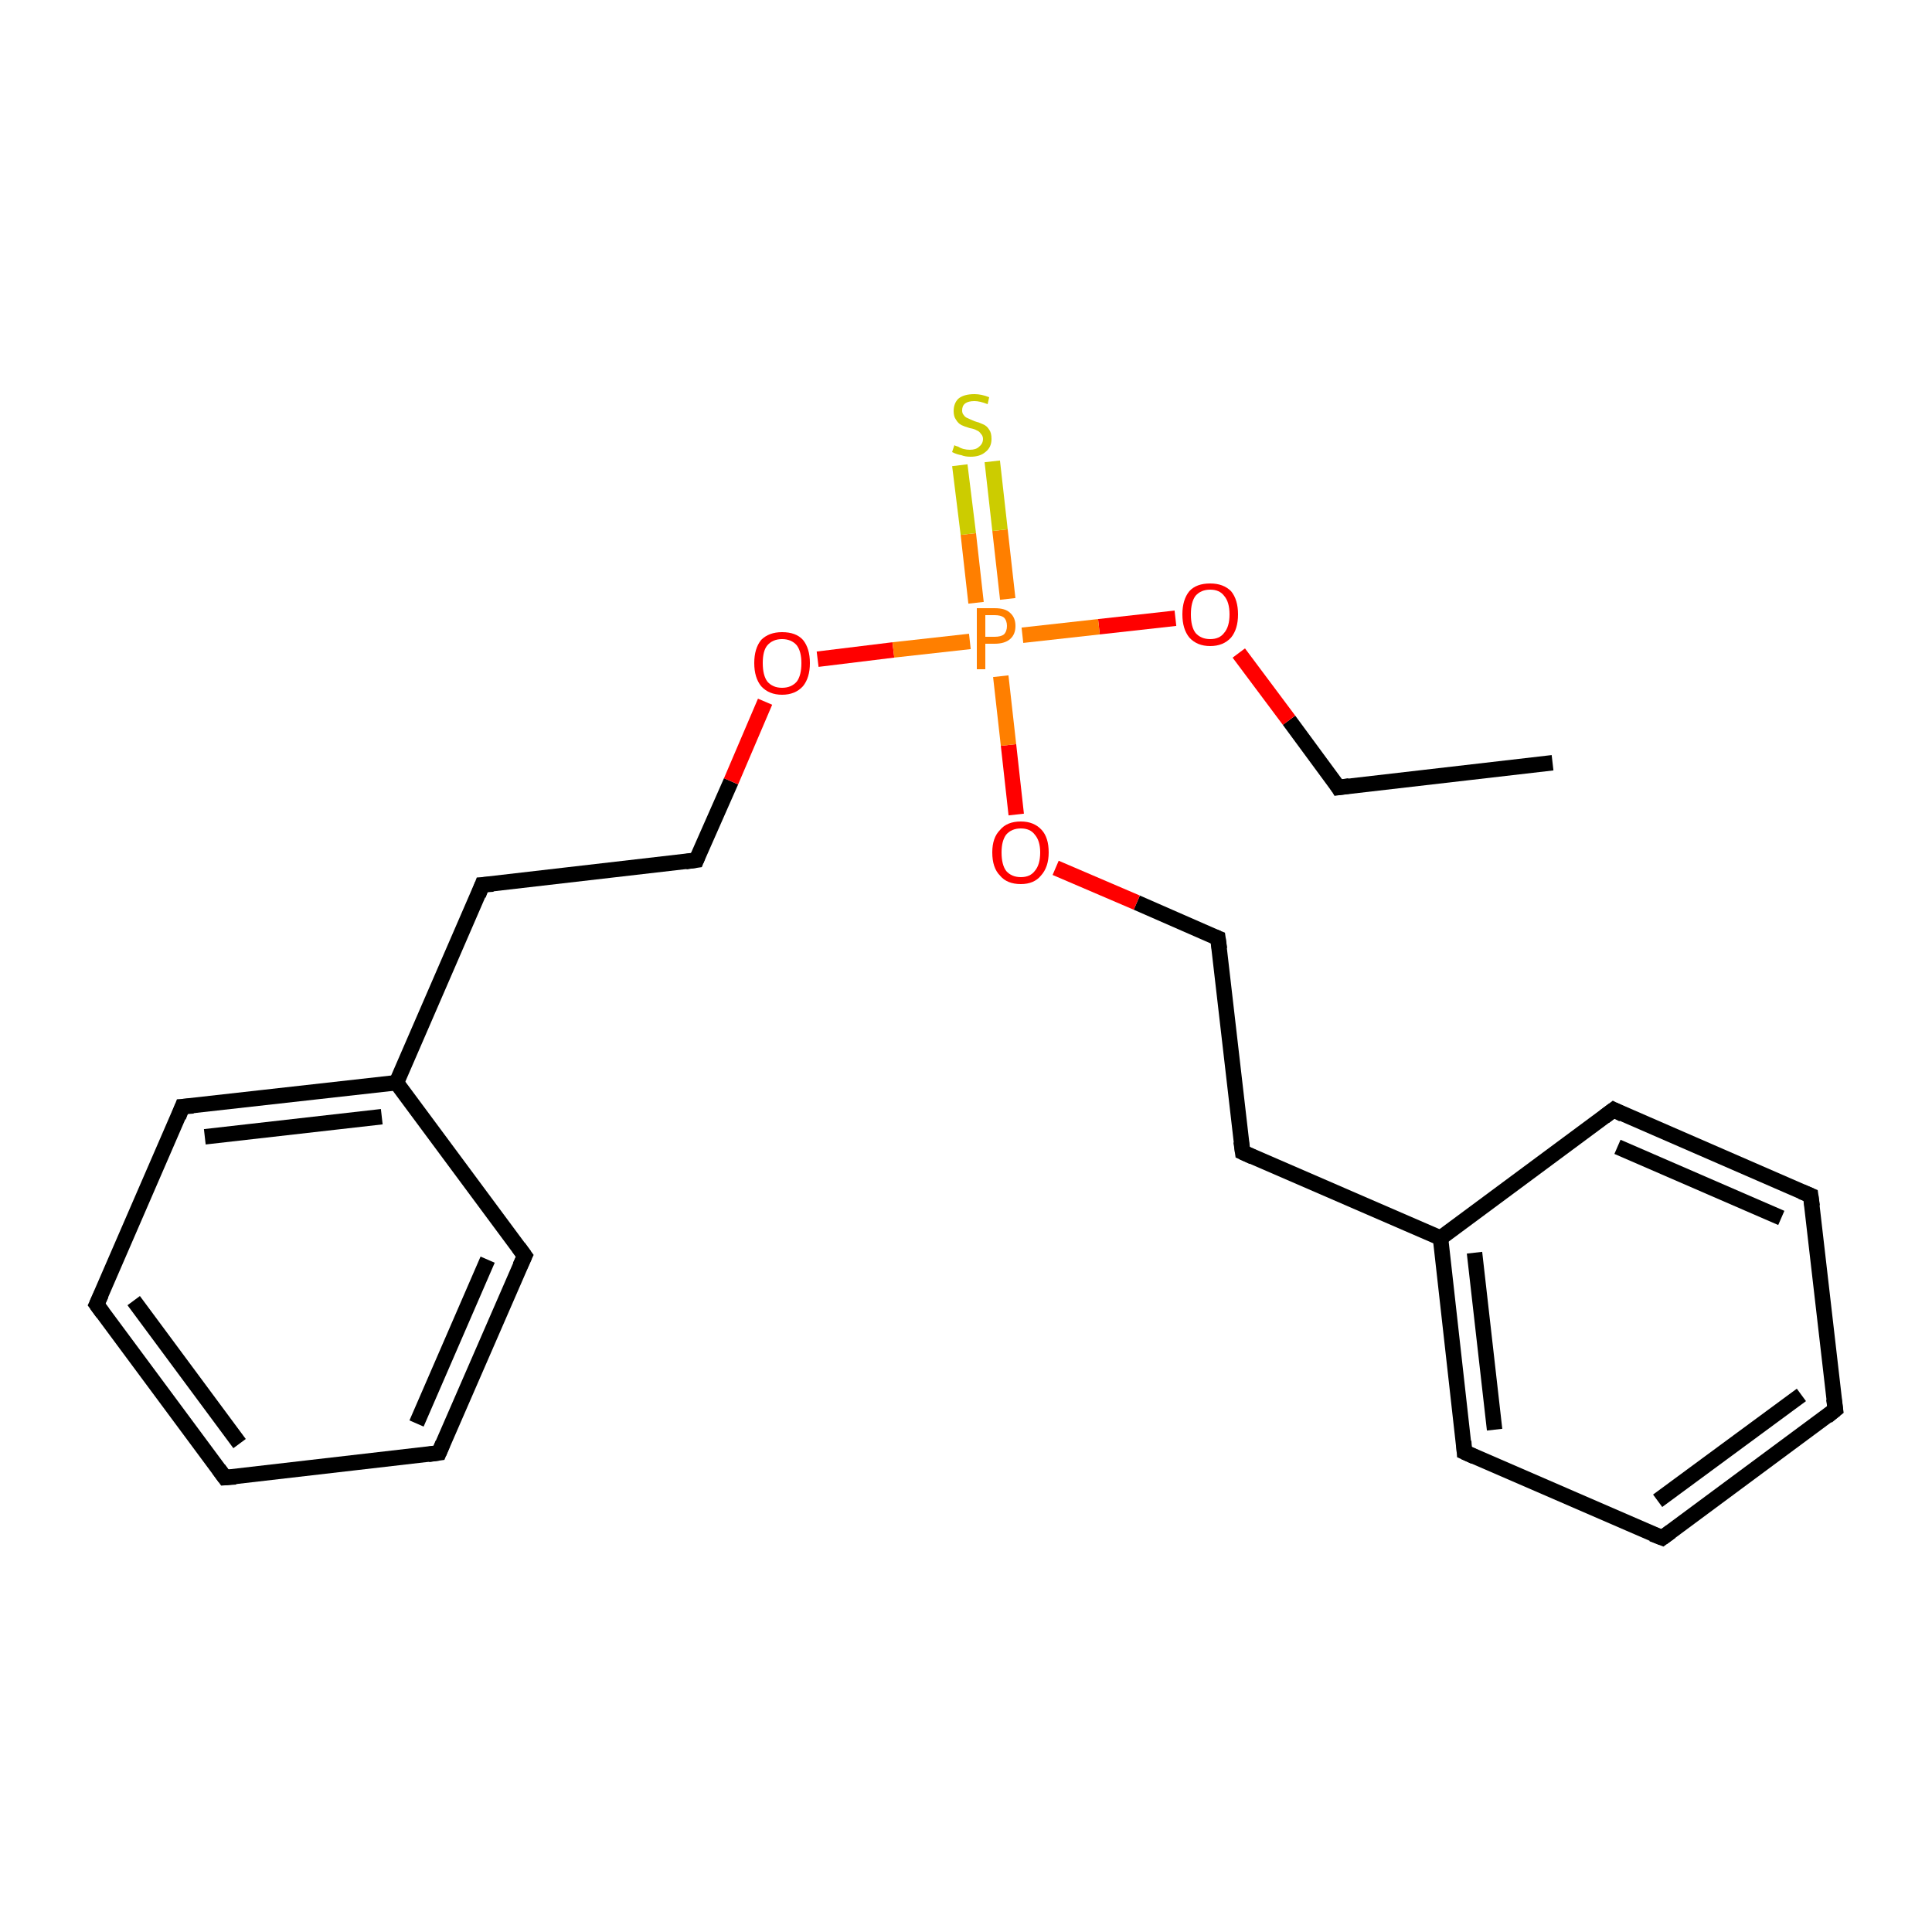 <?xml version='1.0' encoding='iso-8859-1'?>
<svg version='1.1' baseProfile='full'
              xmlns='http://www.w3.org/2000/svg'
                      xmlns:rdkit='http://www.rdkit.org/xml'
                      xmlns:xlink='http://www.w3.org/1999/xlink'
                  xml:space='preserve'
width='250px' height='250px' viewBox='0 0 250 250'>
<!-- END OF HEADER -->
<rect style='opacity:1.0;fill:#FFFFFF;stroke:none' width='250.0' height='250.0' x='0.0' y='0.0'> </rect>
<path class='bond-0 atom-0 atom-1' d='M 200.9,98.7 L 173.2,101.9' style='fill:none;fill-rule:evenodd;stroke:#000000;stroke-width:2.0px;stroke-linecap:butt;stroke-linejoin:miter;stroke-opacity:1' />
<path class='bond-1 atom-1 atom-18' d='M 173.2,101.9 L 166.8,93.2' style='fill:none;fill-rule:evenodd;stroke:#000000;stroke-width:2.0px;stroke-linecap:butt;stroke-linejoin:miter;stroke-opacity:1' />
<path class='bond-1 atom-1 atom-18' d='M 166.8,93.2 L 160.3,84.5' style='fill:none;fill-rule:evenodd;stroke:#FF0000;stroke-width:2.0px;stroke-linecap:butt;stroke-linejoin:miter;stroke-opacity:1' />
<path class='bond-2 atom-2 atom-4' d='M 29.1,191.2 L 12.5,168.8' style='fill:none;fill-rule:evenodd;stroke:#000000;stroke-width:2.0px;stroke-linecap:butt;stroke-linejoin:miter;stroke-opacity:1' />
<path class='bond-2 atom-2 atom-4' d='M 31.0,186.8 L 17.3,168.3' style='fill:none;fill-rule:evenodd;stroke:#000000;stroke-width:2.0px;stroke-linecap:butt;stroke-linejoin:miter;stroke-opacity:1' />
<path class='bond-3 atom-2 atom-5' d='M 29.1,191.2 L 56.8,188.0' style='fill:none;fill-rule:evenodd;stroke:#000000;stroke-width:2.0px;stroke-linecap:butt;stroke-linejoin:miter;stroke-opacity:1' />
<path class='bond-4 atom-3 atom-6' d='M 237.5,182.4 L 215.1,199.0' style='fill:none;fill-rule:evenodd;stroke:#000000;stroke-width:2.0px;stroke-linecap:butt;stroke-linejoin:miter;stroke-opacity:1' />
<path class='bond-4 atom-3 atom-6' d='M 233.1,180.5 L 214.5,194.2' style='fill:none;fill-rule:evenodd;stroke:#000000;stroke-width:2.0px;stroke-linecap:butt;stroke-linejoin:miter;stroke-opacity:1' />
<path class='bond-5 atom-3 atom-7' d='M 237.5,182.4 L 234.3,154.7' style='fill:none;fill-rule:evenodd;stroke:#000000;stroke-width:2.0px;stroke-linecap:butt;stroke-linejoin:miter;stroke-opacity:1' />
<path class='bond-6 atom-4 atom-8' d='M 12.5,168.8 L 23.6,143.2' style='fill:none;fill-rule:evenodd;stroke:#000000;stroke-width:2.0px;stroke-linecap:butt;stroke-linejoin:miter;stroke-opacity:1' />
<path class='bond-7 atom-5 atom-9' d='M 56.8,188.0 L 67.9,162.5' style='fill:none;fill-rule:evenodd;stroke:#000000;stroke-width:2.0px;stroke-linecap:butt;stroke-linejoin:miter;stroke-opacity:1' />
<path class='bond-7 atom-5 atom-9' d='M 53.9,184.2 L 63.1,163.0' style='fill:none;fill-rule:evenodd;stroke:#000000;stroke-width:2.0px;stroke-linecap:butt;stroke-linejoin:miter;stroke-opacity:1' />
<path class='bond-8 atom-6 atom-10' d='M 215.1,199.0 L 189.5,187.9' style='fill:none;fill-rule:evenodd;stroke:#000000;stroke-width:2.0px;stroke-linecap:butt;stroke-linejoin:miter;stroke-opacity:1' />
<path class='bond-9 atom-7 atom-11' d='M 234.3,154.7 L 208.8,143.6' style='fill:none;fill-rule:evenodd;stroke:#000000;stroke-width:2.0px;stroke-linecap:butt;stroke-linejoin:miter;stroke-opacity:1' />
<path class='bond-9 atom-7 atom-11' d='M 230.5,157.6 L 209.3,148.4' style='fill:none;fill-rule:evenodd;stroke:#000000;stroke-width:2.0px;stroke-linecap:butt;stroke-linejoin:miter;stroke-opacity:1' />
<path class='bond-10 atom-8 atom-16' d='M 23.6,143.2 L 51.3,140.1' style='fill:none;fill-rule:evenodd;stroke:#000000;stroke-width:2.0px;stroke-linecap:butt;stroke-linejoin:miter;stroke-opacity:1' />
<path class='bond-10 atom-8 atom-16' d='M 26.5,147.1 L 49.4,144.5' style='fill:none;fill-rule:evenodd;stroke:#000000;stroke-width:2.0px;stroke-linecap:butt;stroke-linejoin:miter;stroke-opacity:1' />
<path class='bond-11 atom-9 atom-16' d='M 67.9,162.5 L 51.3,140.1' style='fill:none;fill-rule:evenodd;stroke:#000000;stroke-width:2.0px;stroke-linecap:butt;stroke-linejoin:miter;stroke-opacity:1' />
<path class='bond-12 atom-10 atom-17' d='M 189.5,187.9 L 186.4,160.2' style='fill:none;fill-rule:evenodd;stroke:#000000;stroke-width:2.0px;stroke-linecap:butt;stroke-linejoin:miter;stroke-opacity:1' />
<path class='bond-12 atom-10 atom-17' d='M 193.4,185.0 L 190.8,162.1' style='fill:none;fill-rule:evenodd;stroke:#000000;stroke-width:2.0px;stroke-linecap:butt;stroke-linejoin:miter;stroke-opacity:1' />
<path class='bond-13 atom-11 atom-17' d='M 208.8,143.6 L 186.4,160.2' style='fill:none;fill-rule:evenodd;stroke:#000000;stroke-width:2.0px;stroke-linecap:butt;stroke-linejoin:miter;stroke-opacity:1' />
<path class='bond-14 atom-12 atom-14' d='M 62.4,114.5 L 90.1,111.3' style='fill:none;fill-rule:evenodd;stroke:#000000;stroke-width:2.0px;stroke-linecap:butt;stroke-linejoin:miter;stroke-opacity:1' />
<path class='bond-15 atom-12 atom-16' d='M 62.4,114.5 L 51.3,140.1' style='fill:none;fill-rule:evenodd;stroke:#000000;stroke-width:2.0px;stroke-linecap:butt;stroke-linejoin:miter;stroke-opacity:1' />
<path class='bond-16 atom-13 atom-15' d='M 160.8,149.1 L 157.6,121.4' style='fill:none;fill-rule:evenodd;stroke:#000000;stroke-width:2.0px;stroke-linecap:butt;stroke-linejoin:miter;stroke-opacity:1' />
<path class='bond-17 atom-13 atom-17' d='M 160.8,149.1 L 186.4,160.2' style='fill:none;fill-rule:evenodd;stroke:#000000;stroke-width:2.0px;stroke-linecap:butt;stroke-linejoin:miter;stroke-opacity:1' />
<path class='bond-18 atom-14 atom-19' d='M 90.1,111.3 L 94.6,101.1' style='fill:none;fill-rule:evenodd;stroke:#000000;stroke-width:2.0px;stroke-linecap:butt;stroke-linejoin:miter;stroke-opacity:1' />
<path class='bond-18 atom-14 atom-19' d='M 94.6,101.1 L 99.0,90.8' style='fill:none;fill-rule:evenodd;stroke:#FF0000;stroke-width:2.0px;stroke-linecap:butt;stroke-linejoin:miter;stroke-opacity:1' />
<path class='bond-19 atom-15 atom-20' d='M 157.6,121.4 L 147.1,116.8' style='fill:none;fill-rule:evenodd;stroke:#000000;stroke-width:2.0px;stroke-linecap:butt;stroke-linejoin:miter;stroke-opacity:1' />
<path class='bond-19 atom-15 atom-20' d='M 147.1,116.8 L 136.6,112.3' style='fill:none;fill-rule:evenodd;stroke:#FF0000;stroke-width:2.0px;stroke-linecap:butt;stroke-linejoin:miter;stroke-opacity:1' />
<path class='bond-20 atom-18 atom-21' d='M 152.1,80.0 L 142.2,81.1' style='fill:none;fill-rule:evenodd;stroke:#FF0000;stroke-width:2.0px;stroke-linecap:butt;stroke-linejoin:miter;stroke-opacity:1' />
<path class='bond-20 atom-18 atom-21' d='M 142.2,81.1 L 132.3,82.2' style='fill:none;fill-rule:evenodd;stroke:#FF7F00;stroke-width:2.0px;stroke-linecap:butt;stroke-linejoin:miter;stroke-opacity:1' />
<path class='bond-21 atom-19 atom-21' d='M 105.8,85.3 L 115.6,84.1' style='fill:none;fill-rule:evenodd;stroke:#FF0000;stroke-width:2.0px;stroke-linecap:butt;stroke-linejoin:miter;stroke-opacity:1' />
<path class='bond-21 atom-19 atom-21' d='M 115.6,84.1 L 125.5,83.0' style='fill:none;fill-rule:evenodd;stroke:#FF7F00;stroke-width:2.0px;stroke-linecap:butt;stroke-linejoin:miter;stroke-opacity:1' />
<path class='bond-22 atom-20 atom-21' d='M 131.5,105.4 L 130.5,96.4' style='fill:none;fill-rule:evenodd;stroke:#FF0000;stroke-width:2.0px;stroke-linecap:butt;stroke-linejoin:miter;stroke-opacity:1' />
<path class='bond-22 atom-20 atom-21' d='M 130.5,96.4 L 129.5,87.5' style='fill:none;fill-rule:evenodd;stroke:#FF7F00;stroke-width:2.0px;stroke-linecap:butt;stroke-linejoin:miter;stroke-opacity:1' />
<path class='bond-23 atom-21 atom-22' d='M 130.4,77.5 L 129.4,68.6' style='fill:none;fill-rule:evenodd;stroke:#FF7F00;stroke-width:2.0px;stroke-linecap:butt;stroke-linejoin:miter;stroke-opacity:1' />
<path class='bond-23 atom-21 atom-22' d='M 129.4,68.6 L 128.4,59.7' style='fill:none;fill-rule:evenodd;stroke:#CCCC00;stroke-width:2.0px;stroke-linecap:butt;stroke-linejoin:miter;stroke-opacity:1' />
<path class='bond-23 atom-21 atom-22' d='M 126.3,78.0 L 125.3,69.1' style='fill:none;fill-rule:evenodd;stroke:#FF7F00;stroke-width:2.0px;stroke-linecap:butt;stroke-linejoin:miter;stroke-opacity:1' />
<path class='bond-23 atom-21 atom-22' d='M 125.3,69.1 L 124.2,60.2' style='fill:none;fill-rule:evenodd;stroke:#CCCC00;stroke-width:2.0px;stroke-linecap:butt;stroke-linejoin:miter;stroke-opacity:1' />
<path d='M 174.6,101.7 L 173.2,101.9 L 172.9,101.4' style='fill:none;stroke:#000000;stroke-width:2.0px;stroke-linecap:butt;stroke-linejoin:miter;stroke-opacity:1;' />
<path d='M 28.3,190.1 L 29.1,191.2 L 30.5,191.1' style='fill:none;stroke:#000000;stroke-width:2.0px;stroke-linecap:butt;stroke-linejoin:miter;stroke-opacity:1;' />
<path d='M 236.4,183.3 L 237.5,182.4 L 237.3,181.0' style='fill:none;stroke:#000000;stroke-width:2.0px;stroke-linecap:butt;stroke-linejoin:miter;stroke-opacity:1;' />
<path d='M 13.3,169.9 L 12.5,168.8 L 13.1,167.5' style='fill:none;stroke:#000000;stroke-width:2.0px;stroke-linecap:butt;stroke-linejoin:miter;stroke-opacity:1;' />
<path d='M 55.4,188.2 L 56.8,188.0 L 57.3,186.8' style='fill:none;stroke:#000000;stroke-width:2.0px;stroke-linecap:butt;stroke-linejoin:miter;stroke-opacity:1;' />
<path d='M 216.2,198.2 L 215.1,199.0 L 213.8,198.5' style='fill:none;stroke:#000000;stroke-width:2.0px;stroke-linecap:butt;stroke-linejoin:miter;stroke-opacity:1;' />
<path d='M 234.5,156.1 L 234.3,154.7 L 233.1,154.2' style='fill:none;stroke:#000000;stroke-width:2.0px;stroke-linecap:butt;stroke-linejoin:miter;stroke-opacity:1;' />
<path d='M 23.1,144.5 L 23.6,143.2 L 25.0,143.1' style='fill:none;stroke:#000000;stroke-width:2.0px;stroke-linecap:butt;stroke-linejoin:miter;stroke-opacity:1;' />
<path d='M 67.3,163.8 L 67.9,162.5 L 67.1,161.4' style='fill:none;stroke:#000000;stroke-width:2.0px;stroke-linecap:butt;stroke-linejoin:miter;stroke-opacity:1;' />
<path d='M 190.8,188.5 L 189.5,187.9 L 189.4,186.5' style='fill:none;stroke:#000000;stroke-width:2.0px;stroke-linecap:butt;stroke-linejoin:miter;stroke-opacity:1;' />
<path d='M 210.0,144.2 L 208.8,143.6 L 207.6,144.5' style='fill:none;stroke:#000000;stroke-width:2.0px;stroke-linecap:butt;stroke-linejoin:miter;stroke-opacity:1;' />
<path d='M 63.8,114.4 L 62.4,114.5 L 61.9,115.8' style='fill:none;stroke:#000000;stroke-width:2.0px;stroke-linecap:butt;stroke-linejoin:miter;stroke-opacity:1;' />
<path d='M 160.6,147.7 L 160.8,149.1 L 162.1,149.7' style='fill:none;stroke:#000000;stroke-width:2.0px;stroke-linecap:butt;stroke-linejoin:miter;stroke-opacity:1;' />
<path d='M 88.7,111.5 L 90.1,111.3 L 90.3,110.8' style='fill:none;stroke:#000000;stroke-width:2.0px;stroke-linecap:butt;stroke-linejoin:miter;stroke-opacity:1;' />
<path d='M 157.8,122.8 L 157.6,121.4 L 157.1,121.2' style='fill:none;stroke:#000000;stroke-width:2.0px;stroke-linecap:butt;stroke-linejoin:miter;stroke-opacity:1;' />
<path class='atom-18' d='M 153.0 79.5
Q 153.0 77.6, 153.9 76.5
Q 154.8 75.5, 156.6 75.5
Q 158.3 75.5, 159.3 76.5
Q 160.2 77.6, 160.2 79.5
Q 160.2 81.4, 159.3 82.5
Q 158.3 83.6, 156.6 83.6
Q 154.9 83.6, 153.9 82.5
Q 153.0 81.4, 153.0 79.5
M 156.6 82.7
Q 157.8 82.7, 158.4 81.9
Q 159.1 81.1, 159.1 79.5
Q 159.1 77.9, 158.4 77.1
Q 157.8 76.3, 156.6 76.3
Q 155.4 76.3, 154.7 77.1
Q 154.1 77.9, 154.1 79.5
Q 154.1 81.1, 154.7 81.9
Q 155.4 82.7, 156.6 82.7
' fill='#FF0000'/>
<path class='atom-19' d='M 97.6 85.8
Q 97.6 83.9, 98.5 82.8
Q 99.5 81.8, 101.2 81.8
Q 103.0 81.8, 103.9 82.8
Q 104.8 83.9, 104.8 85.8
Q 104.8 87.7, 103.9 88.8
Q 102.9 89.9, 101.2 89.9
Q 99.5 89.9, 98.5 88.8
Q 97.6 87.7, 97.6 85.8
M 101.2 89.0
Q 102.4 89.0, 103.1 88.2
Q 103.7 87.4, 103.7 85.8
Q 103.7 84.3, 103.1 83.5
Q 102.4 82.7, 101.2 82.7
Q 100.0 82.7, 99.3 83.5
Q 98.7 84.2, 98.7 85.8
Q 98.7 87.4, 99.3 88.2
Q 100.0 89.0, 101.2 89.0
' fill='#FF0000'/>
<path class='atom-20' d='M 128.4 110.3
Q 128.4 108.4, 129.4 107.4
Q 130.3 106.3, 132.1 106.3
Q 133.8 106.3, 134.8 107.4
Q 135.7 108.4, 135.7 110.3
Q 135.7 112.2, 134.7 113.3
Q 133.8 114.4, 132.1 114.4
Q 130.3 114.4, 129.4 113.3
Q 128.4 112.3, 128.4 110.3
M 132.1 113.5
Q 133.3 113.5, 133.9 112.7
Q 134.6 111.9, 134.6 110.3
Q 134.6 108.8, 133.9 108.0
Q 133.3 107.2, 132.1 107.2
Q 130.9 107.2, 130.2 108.0
Q 129.6 108.8, 129.6 110.3
Q 129.6 111.9, 130.2 112.7
Q 130.9 113.5, 132.1 113.5
' fill='#FF0000'/>
<path class='atom-21' d='M 128.7 78.7
Q 130.1 78.7, 130.7 79.3
Q 131.4 79.9, 131.4 81.0
Q 131.4 82.1, 130.7 82.7
Q 130.0 83.3, 128.7 83.3
L 127.5 83.3
L 127.5 86.6
L 126.4 86.6
L 126.4 78.7
L 128.7 78.7
M 128.7 82.4
Q 129.5 82.4, 129.9 82.1
Q 130.3 81.7, 130.3 81.0
Q 130.3 80.3, 129.9 79.9
Q 129.5 79.6, 128.7 79.6
L 127.5 79.6
L 127.5 82.4
L 128.7 82.4
' fill='#FF7F00'/>
<path class='atom-22' d='M 123.5 57.6
Q 123.6 57.7, 124.0 57.8
Q 124.3 58.0, 124.7 58.1
Q 125.1 58.2, 125.5 58.2
Q 126.3 58.2, 126.7 57.8
Q 127.2 57.4, 127.2 56.8
Q 127.2 56.4, 126.9 56.1
Q 126.7 55.8, 126.4 55.7
Q 126.1 55.5, 125.5 55.4
Q 124.8 55.2, 124.4 55.0
Q 124.0 54.8, 123.7 54.3
Q 123.4 53.9, 123.4 53.2
Q 123.4 52.2, 124.0 51.6
Q 124.7 51.0, 126.1 51.0
Q 127.0 51.0, 128.0 51.4
L 127.8 52.3
Q 126.8 51.9, 126.1 51.9
Q 125.3 51.9, 124.9 52.2
Q 124.5 52.5, 124.5 53.1
Q 124.5 53.5, 124.7 53.7
Q 124.9 54.0, 125.2 54.1
Q 125.6 54.3, 126.1 54.5
Q 126.8 54.7, 127.2 54.9
Q 127.7 55.1, 128.0 55.6
Q 128.3 56.0, 128.3 56.8
Q 128.3 57.9, 127.5 58.5
Q 126.8 59.1, 125.6 59.1
Q 124.9 59.1, 124.4 58.9
Q 123.8 58.8, 123.2 58.5
L 123.5 57.6
' fill='#CCCC00'/>
</svg>
